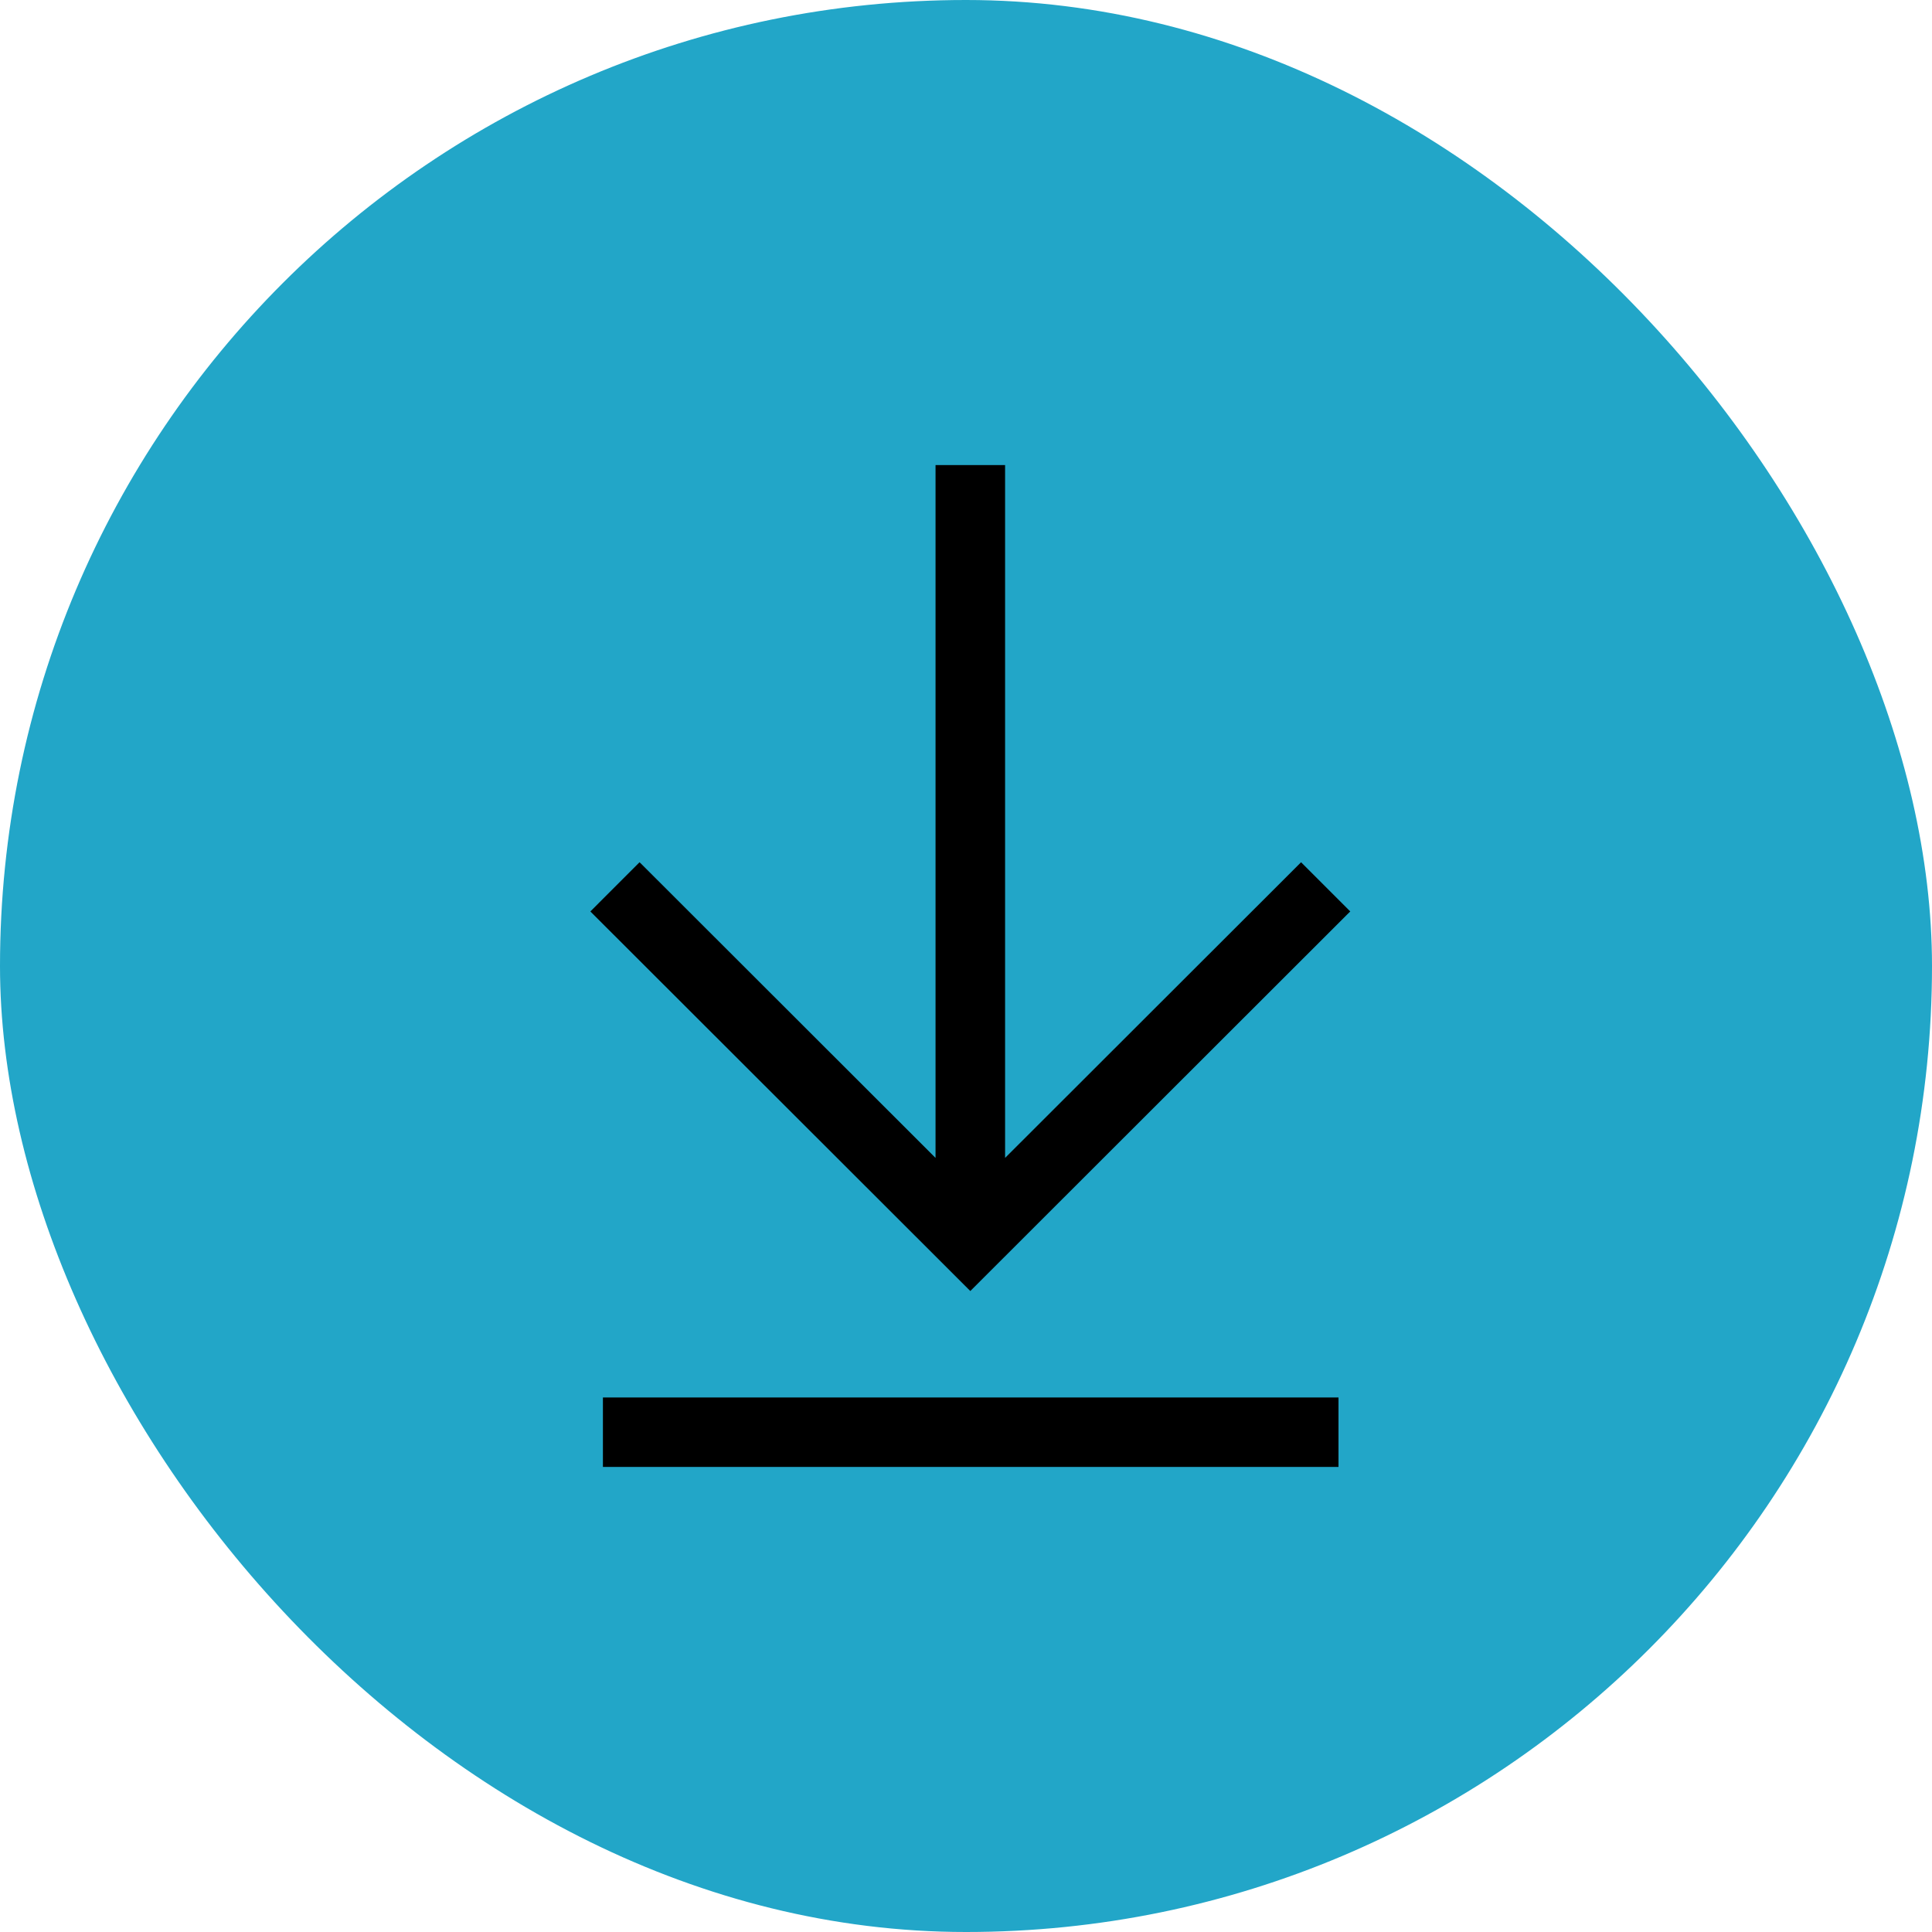<svg width="30" height="30" viewBox="0 0 30 30" fill="none" xmlns="http://www.w3.org/2000/svg">
<rect width="30" height="30" rx="15" fill="#22A6C8"/>
<path d="M20.784 22.778H9.362V21.7H20.784V22.778ZM15.607 7.222V17.98L20.203 13.389L20.967 14.153L20.925 14.194L15.067 20.047L15.025 20.005L9.167 14.153L9.931 13.389L9.973 13.43L14.527 17.98V7.222H15.607Z" fill="black"/>
</svg>
